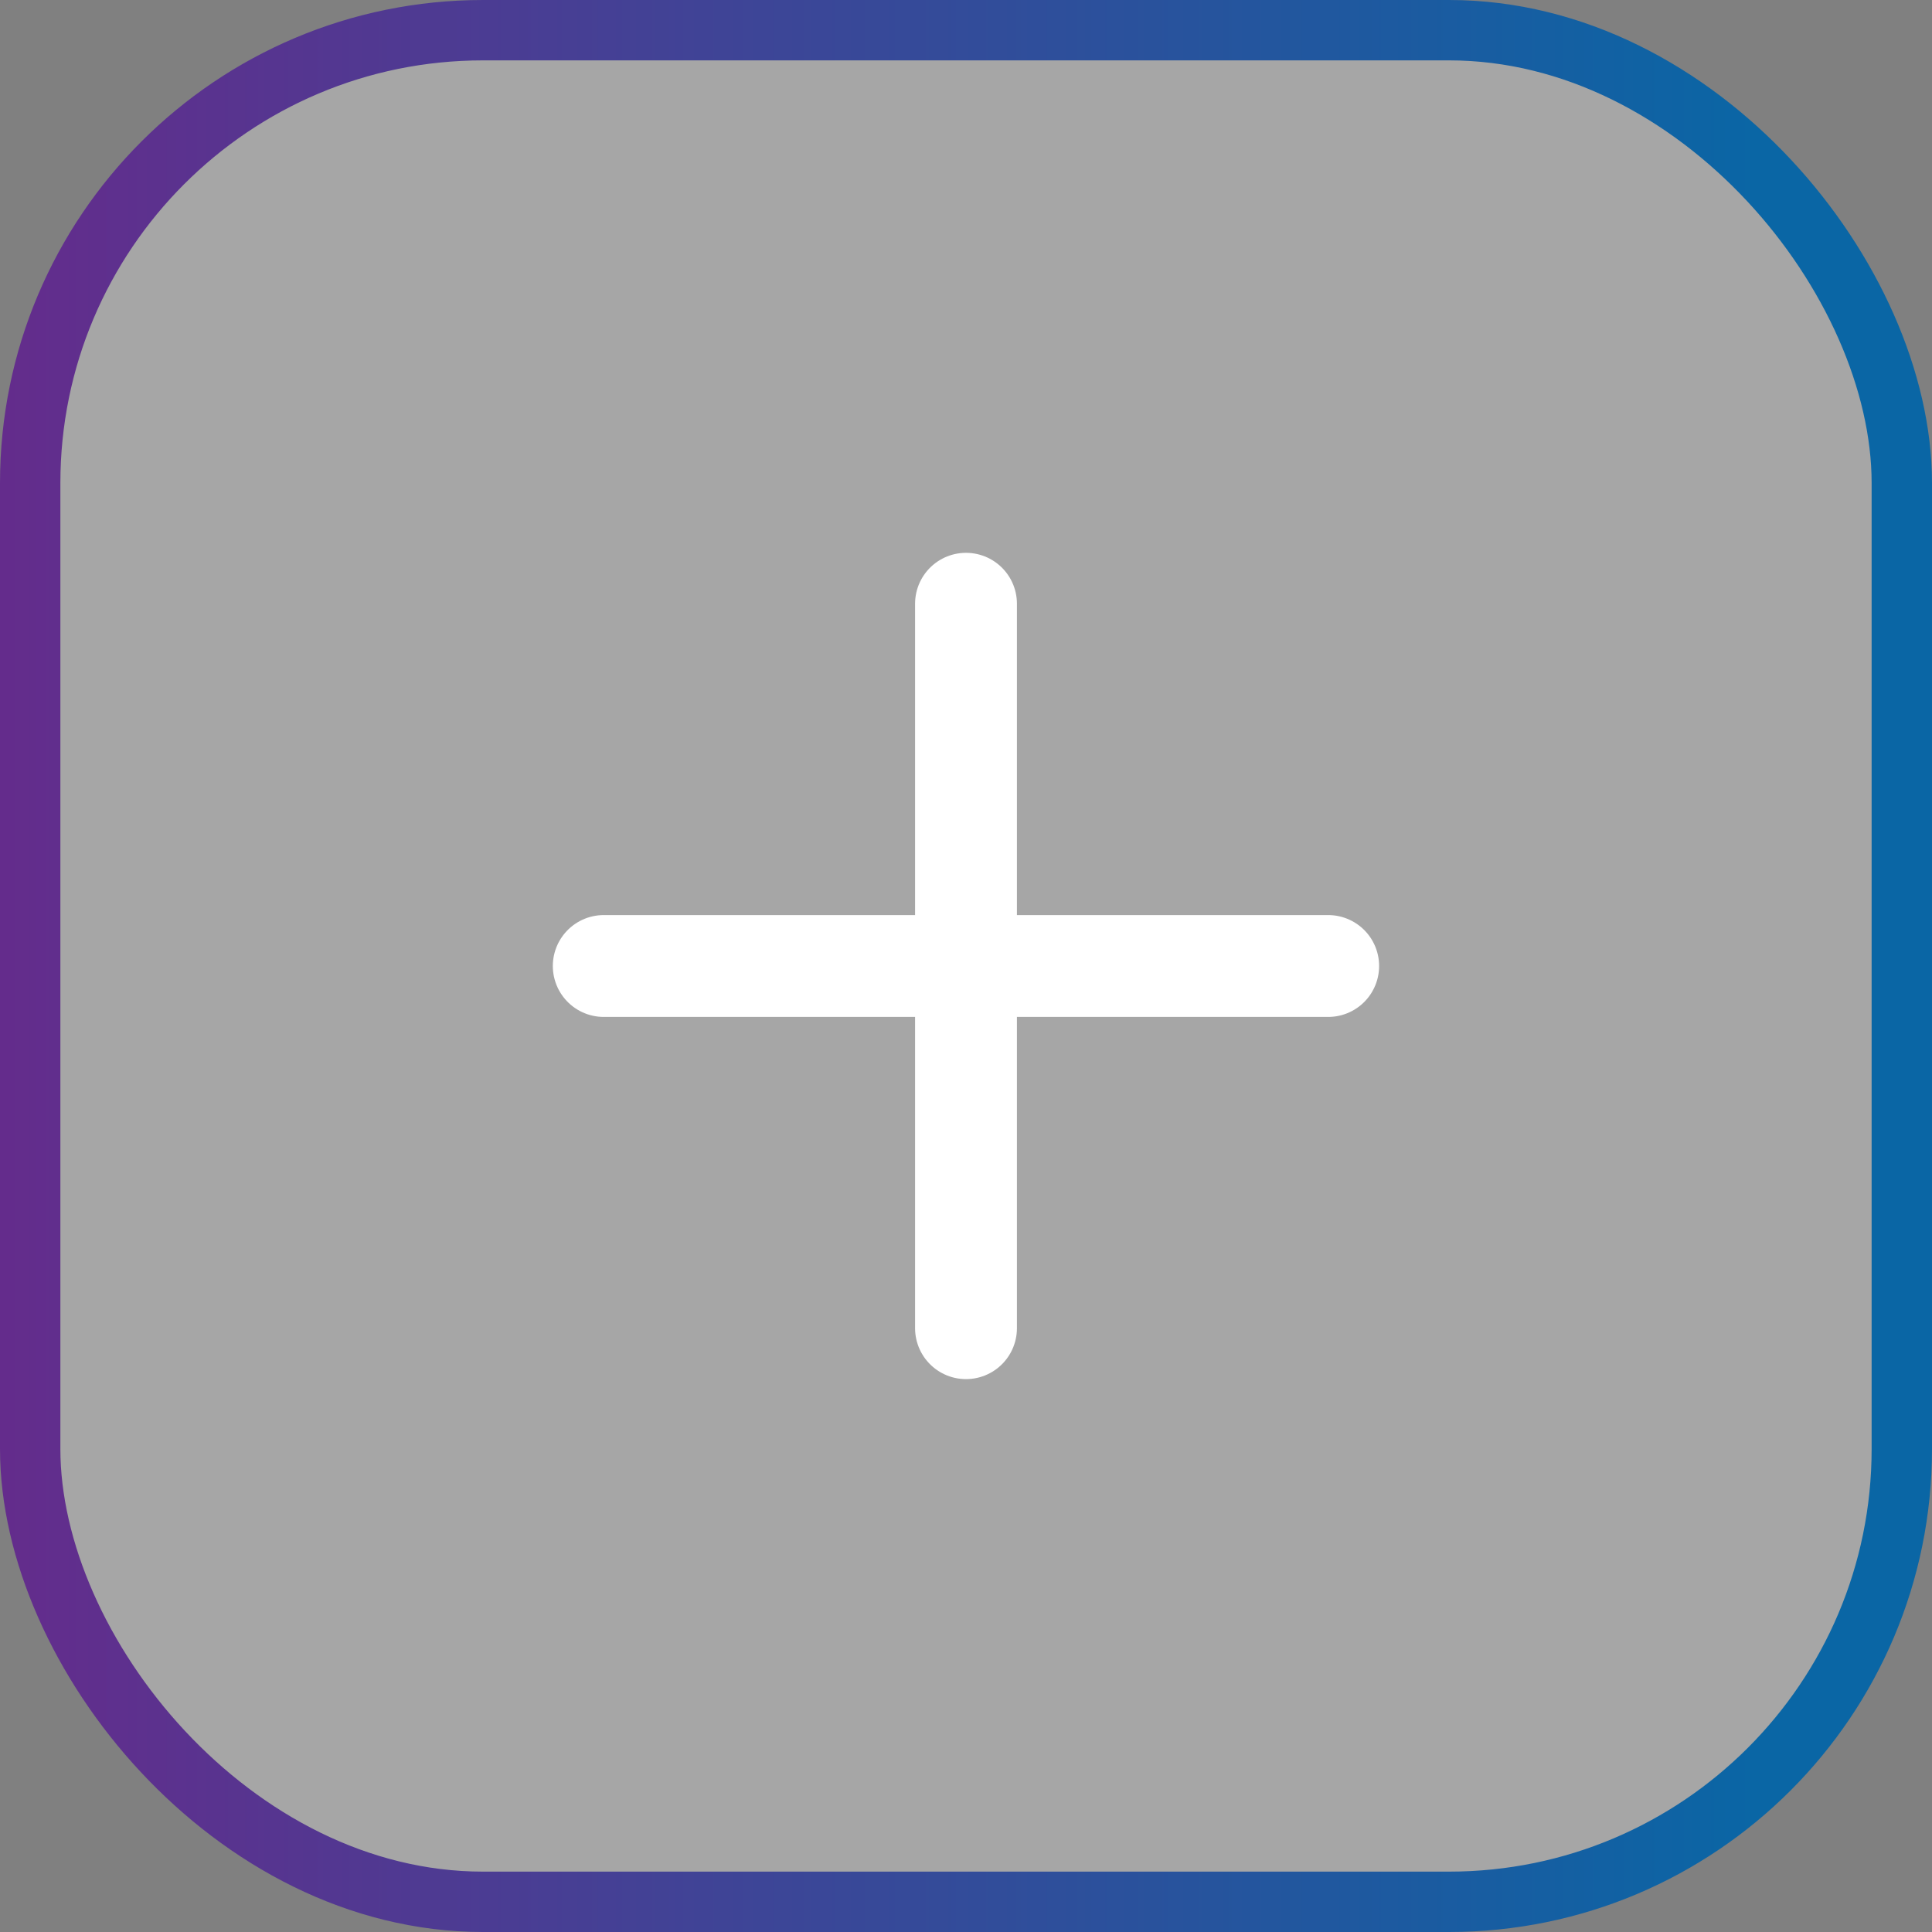 <svg width="32" height="32" viewBox="0 0 32 32" fill="none" xmlns="http://www.w3.org/2000/svg">
<rect x="0" y="0" width="32" height="32" fill="#808080" stroke="none"/>
<rect x="0.5" y="0.5" width="31" height="31" rx="7.5" fill="white" fill-opacity="0.3"/>
<path d="M10 16H21.999" stroke="white" stroke-width="1.687" stroke-linecap="round" stroke-linejoin="round"/>
<path d="M16 21.999V10" stroke="white" stroke-width="1.687" stroke-linecap="round" stroke-linejoin="round"/>
<rect x="0.5" y="0.5" width="31" height="31" rx="7.5" stroke="url(#paint0_linear_336_31745)"/>
<defs>
<linearGradient id="paint0_linear_336_31745" x1="-6.8103e-09" y1="16" x2="32" y2="16" gradientUnits="userSpaceOnUse">
<stop stop-color="#642C8C"/>
<stop offset="0.911" stop-color="#0A66A5"/>
</linearGradient>
</defs>
</svg>
